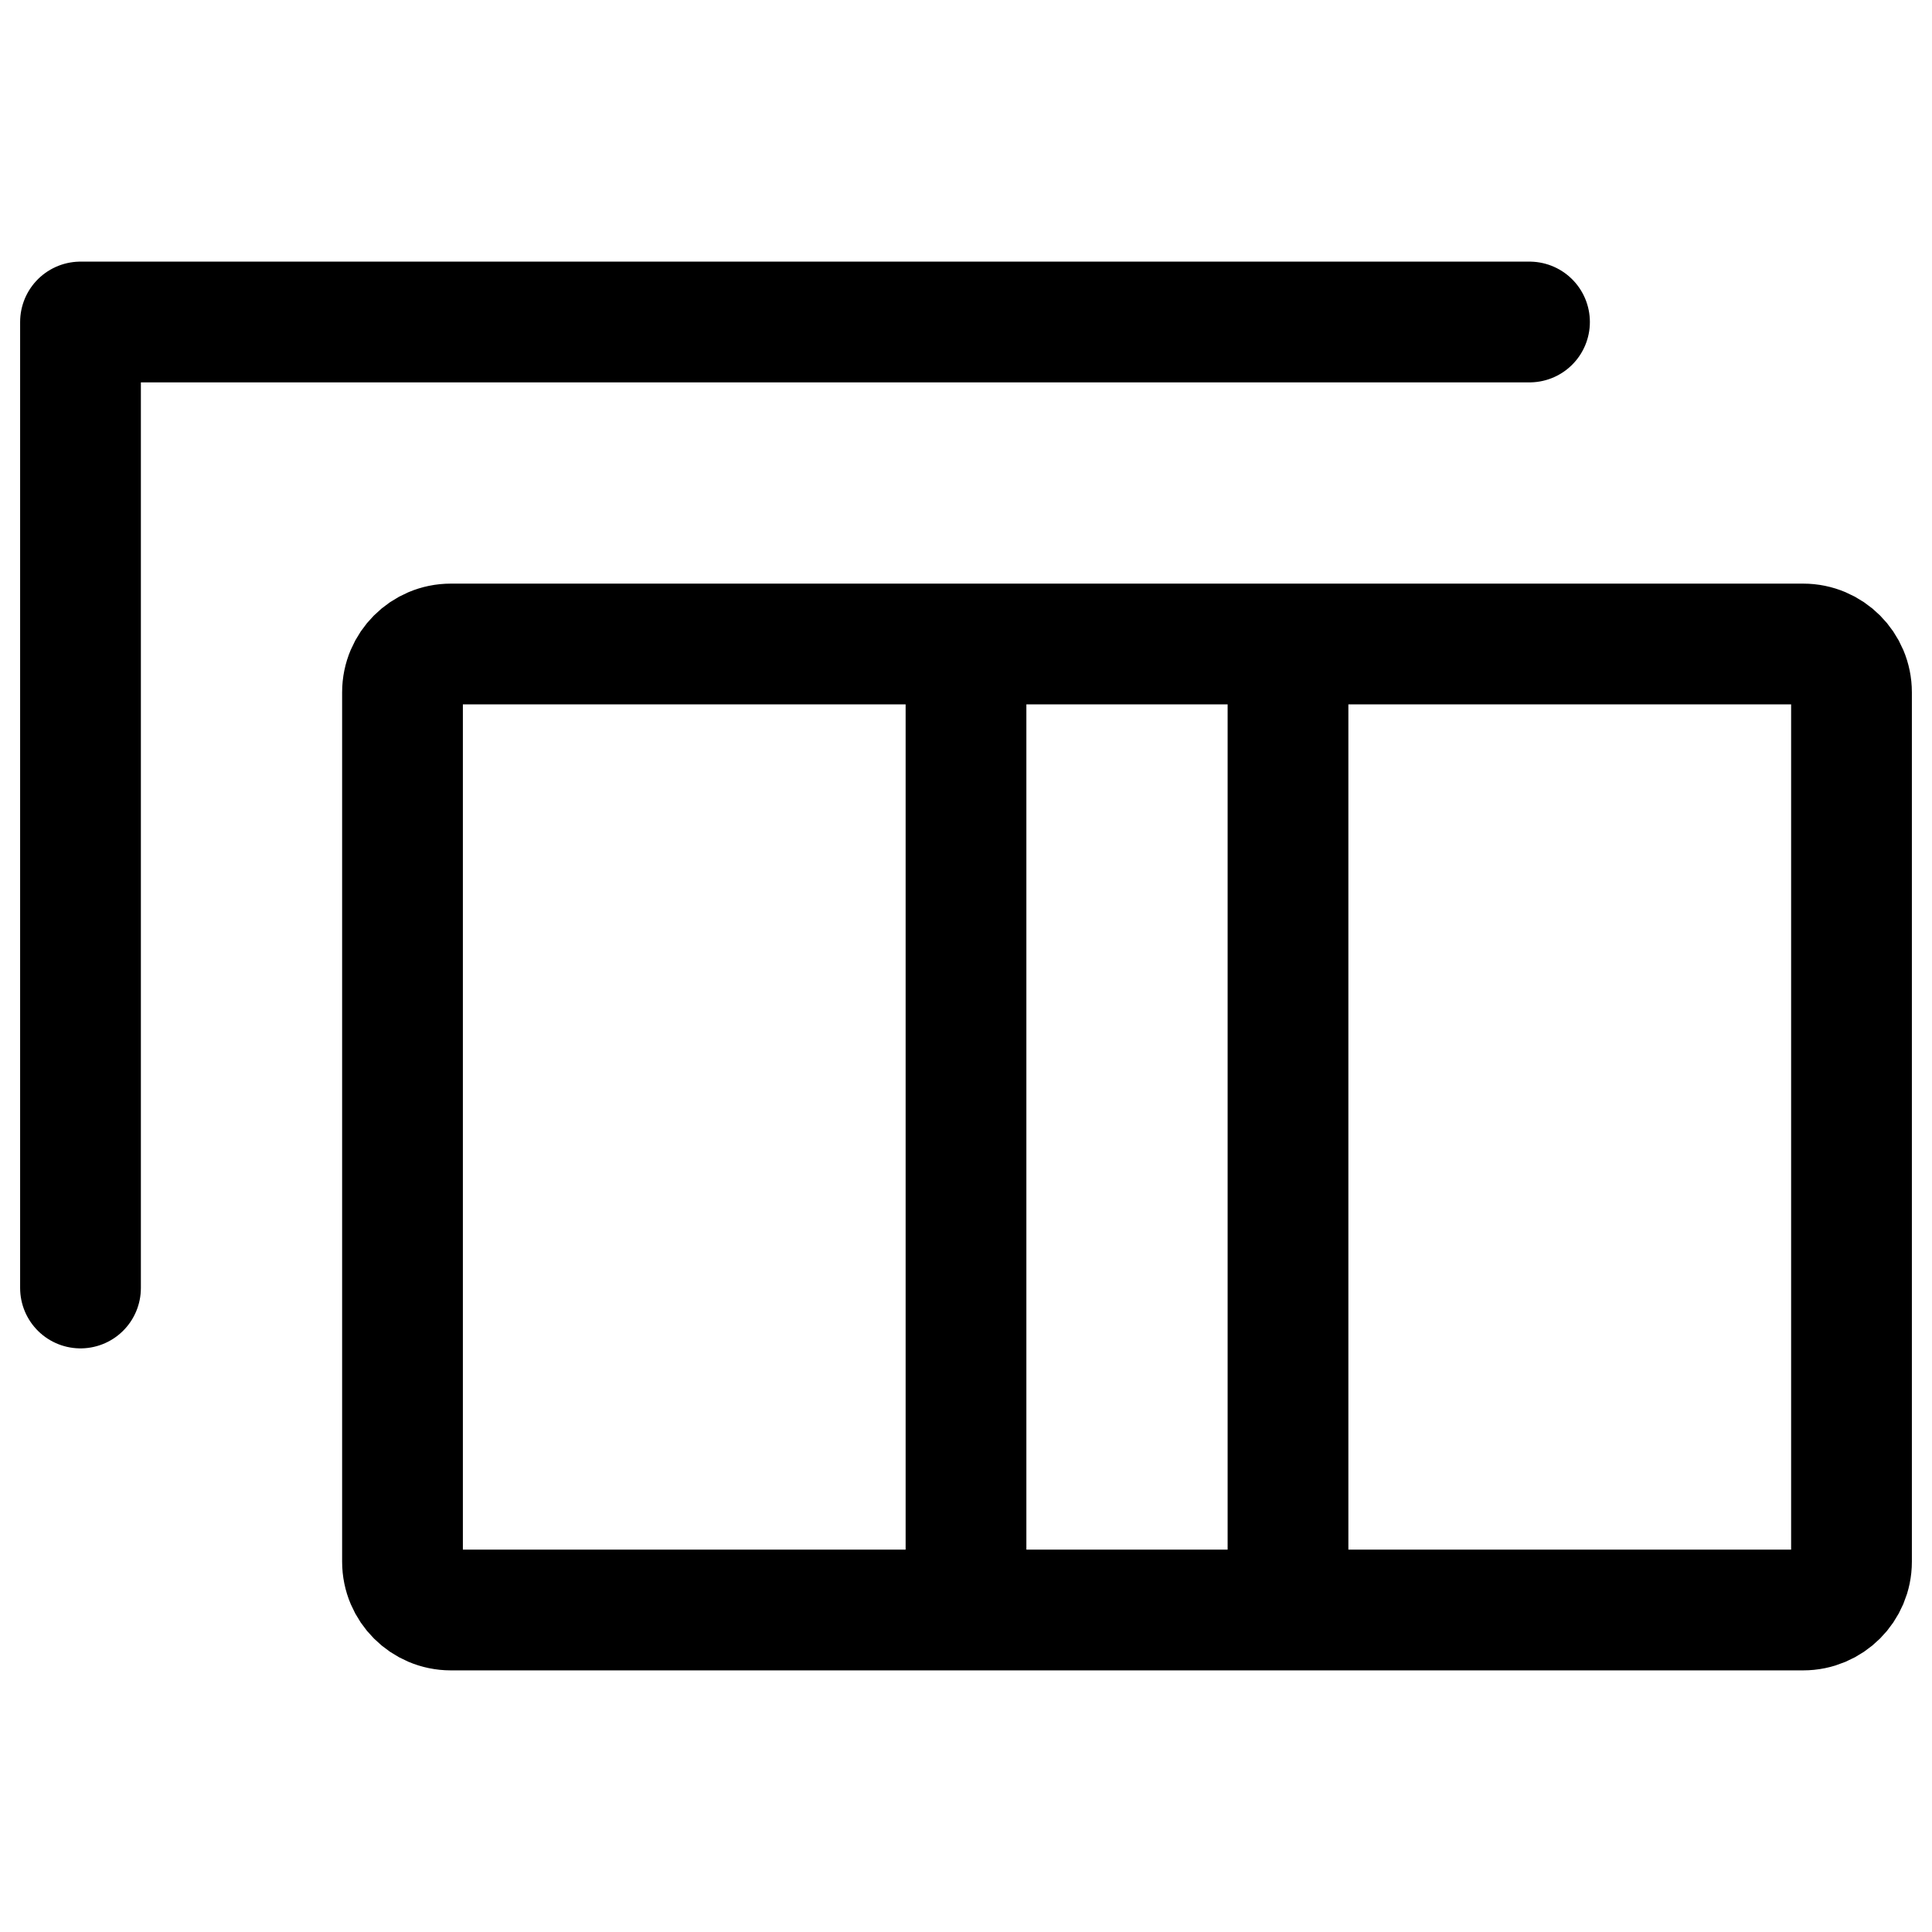 <?xml version="1.0" encoding="utf-8"?><!-- Uploaded to: SVG Repo, www.svgrepo.com, Generator: SVG Repo Mixer Tools -->
<svg width="800px" height="800px" viewBox="0 0 24 24" fill="none" xmlns="http://www.w3.org/2000/svg">
<path d="M1 16V4H19" stroke="#000000" stroke-width="1.5" stroke-linecap="round" stroke-linejoin="round"/>
<path d="M16 8H22.4C22.731 8 23 8.269 23 8.6V19.4C23 19.731 22.731 20 22.4 20H16M16 8V20M16 8H12M16 20H12M12 20H5.6C5.269 20 5 19.731 5 19.4V8.6C5 8.269 5.269 8 5.6 8H12M12 20V8" stroke="#000000" stroke-width="1.5" stroke-linecap="round" stroke-linejoin="round"/>
</svg>